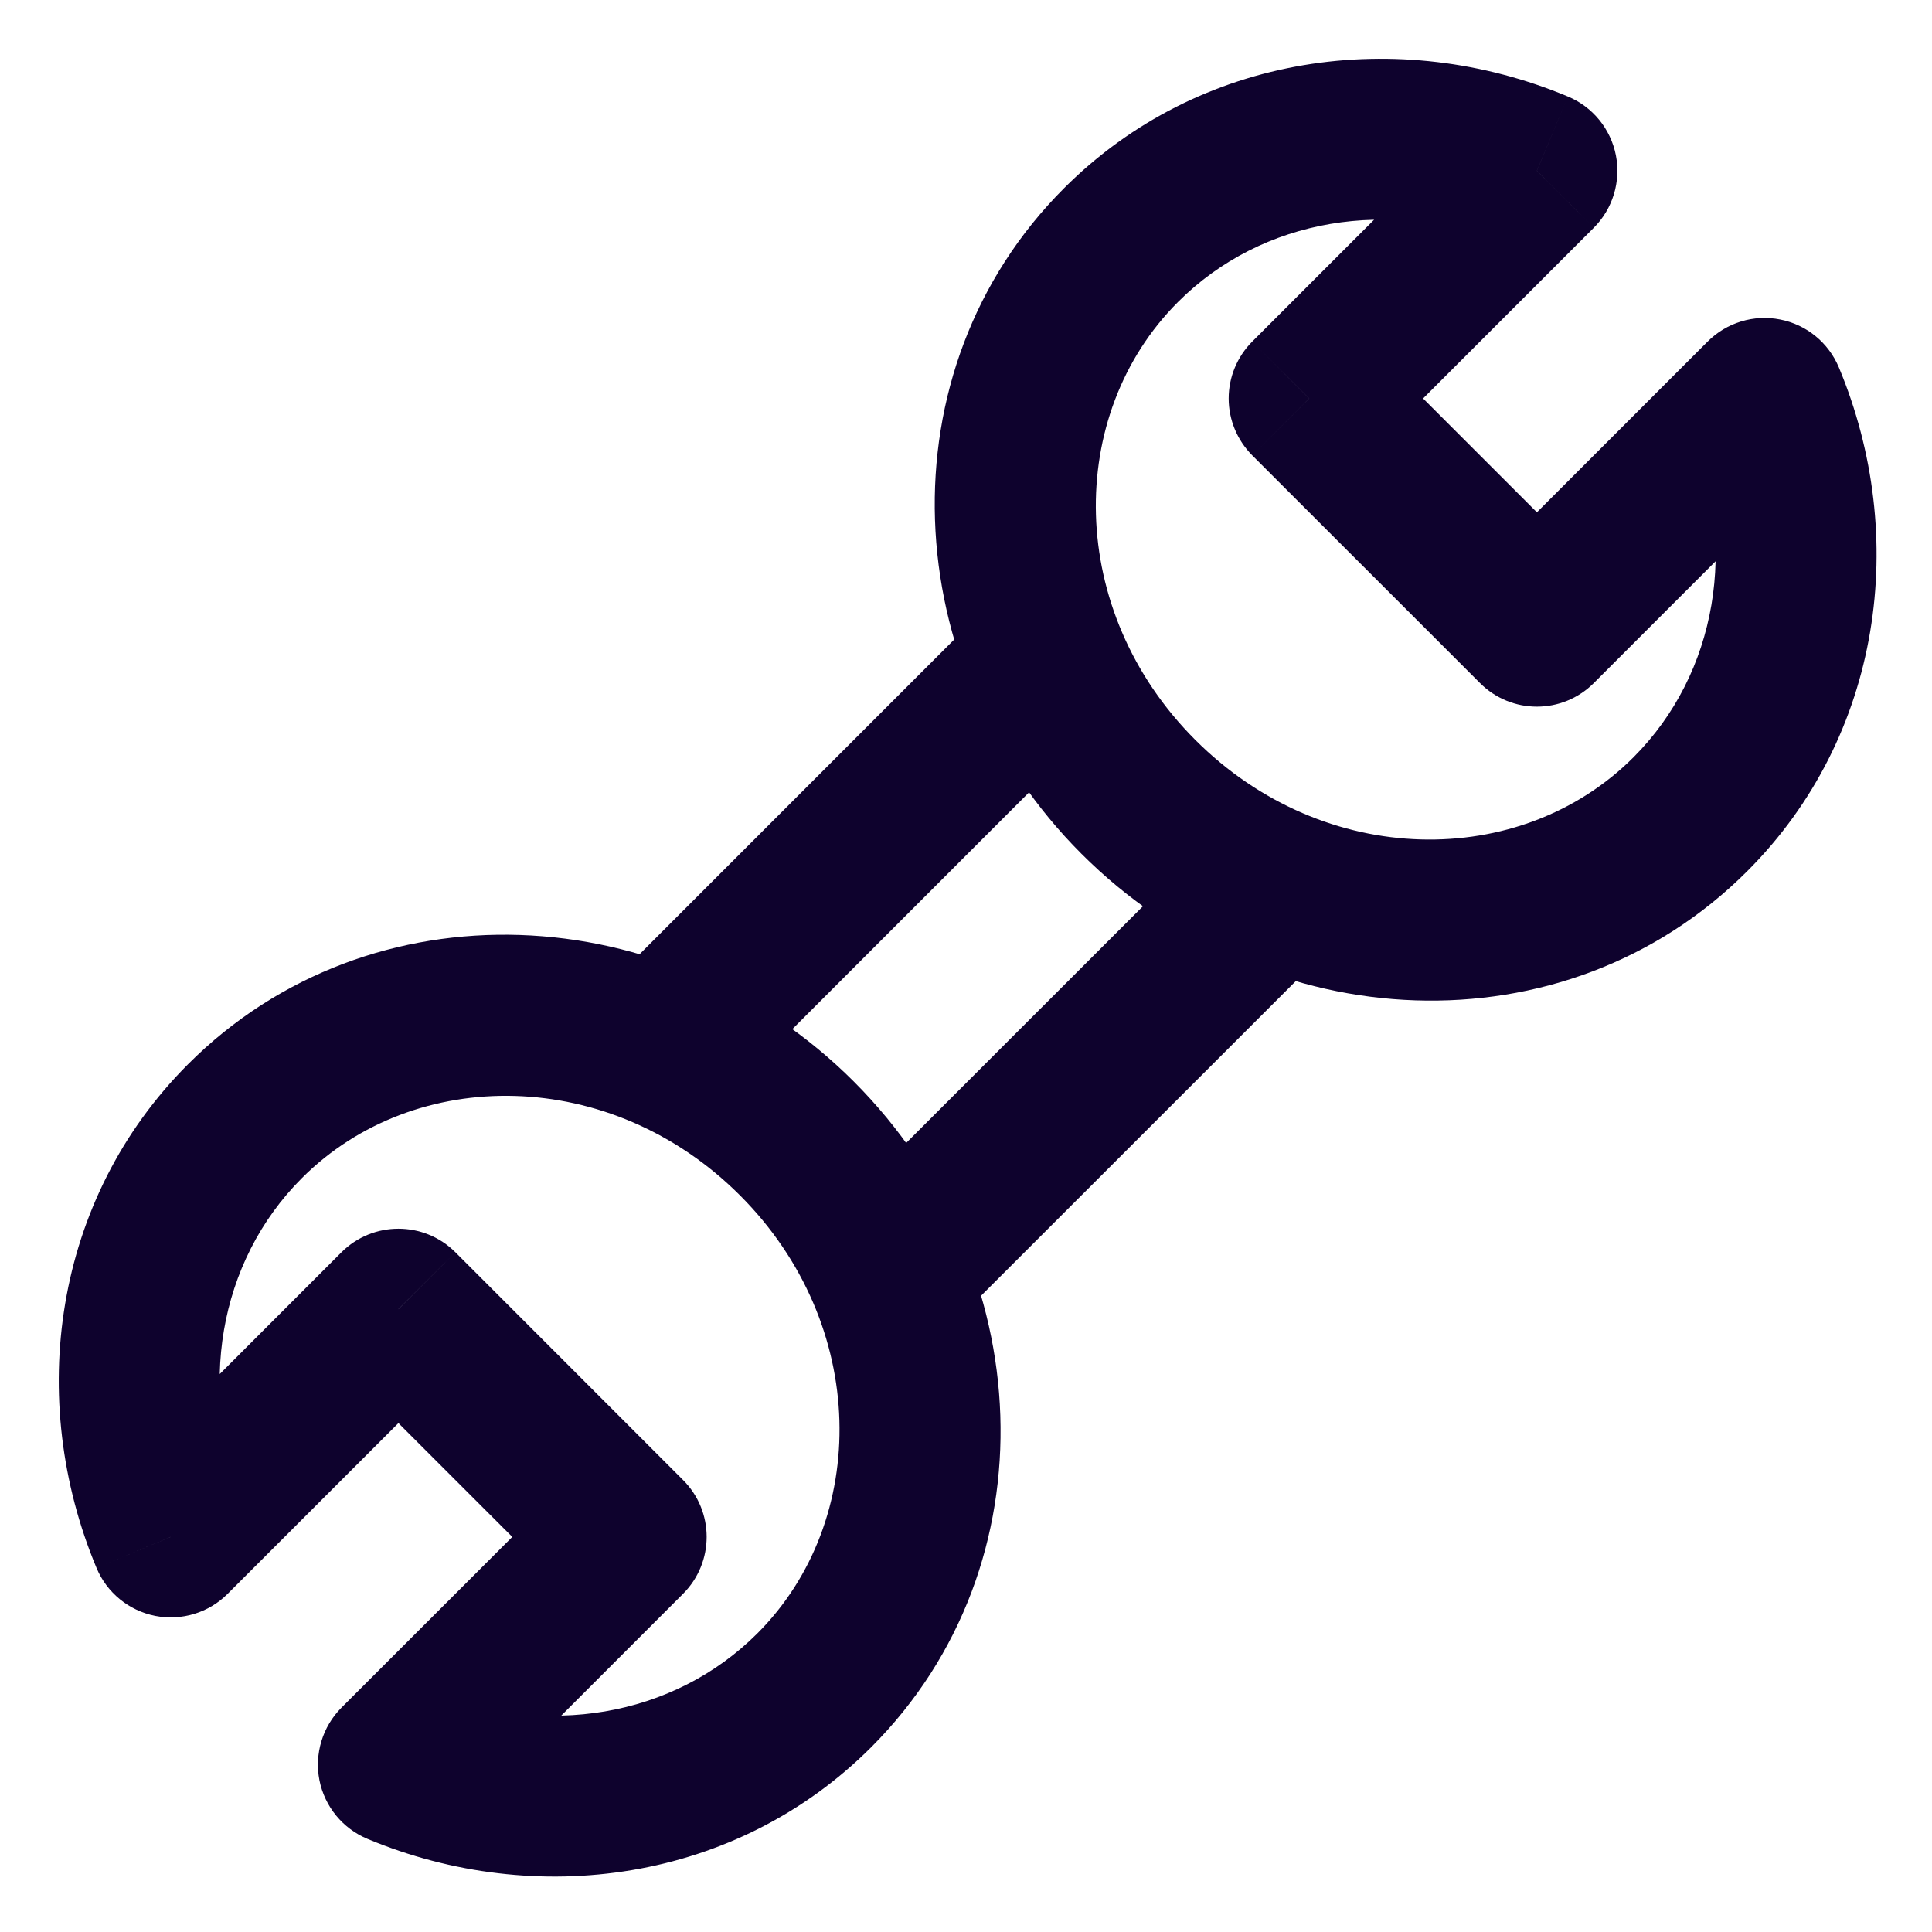 <svg width="24" height="24" viewBox="0 0 24 24" fill="none" xmlns="http://www.w3.org/2000/svg">
<g clip-path="url(#clip0_329_11327)">
<path d="M16.263 4.95L15.556 4.243C15.369 4.43 15.263 4.685 15.263 4.95C15.263 5.215 15.369 5.469 15.556 5.657L16.263 4.95ZM19.092 2.121L19.799 2.829C20.035 2.593 20.137 2.255 20.073 1.928C20.008 1.601 19.785 1.327 19.477 1.199L19.092 2.121ZM19.092 7.778L18.385 8.485C18.775 8.876 19.408 8.876 19.799 8.485L19.092 7.778ZM21.92 4.95L22.843 4.564C22.714 4.256 22.441 4.033 22.114 3.969C21.787 3.904 21.449 4.007 21.213 4.243L21.92 4.95ZM16.971 5.657L19.799 2.829L18.385 1.414L15.556 4.243L16.971 5.657ZM19.799 7.071L16.971 4.243L15.556 5.657L18.385 8.485L19.799 7.071ZM21.213 4.243L18.385 7.071L19.799 8.485L22.627 5.657L21.213 4.243ZM20.997 5.336C21.595 6.763 21.335 8.363 20.291 9.408L21.705 10.822C23.383 9.144 23.718 6.659 22.843 4.564L20.997 5.336ZM20.291 9.408C18.889 10.81 16.454 10.797 14.849 9.192L13.435 10.607C15.736 12.907 19.439 13.088 21.705 10.822L20.291 9.408ZM14.849 9.192C13.245 7.588 13.232 5.153 14.634 3.751L13.219 2.337C10.954 4.602 11.134 8.306 13.435 10.607L14.849 9.192ZM14.634 3.751C15.678 2.706 17.278 2.447 18.706 3.044L19.477 1.199C17.383 0.323 14.898 0.658 13.219 2.337L14.634 3.751Z" fill="#0E022D"/>
<path d="M4.949 16.263L4.242 15.556C4.633 15.166 5.266 15.166 5.657 15.556L4.949 16.263ZM2.121 19.092L2.828 19.799C2.593 20.035 2.255 20.137 1.928 20.073C1.601 20.008 1.327 19.785 1.199 19.477L2.121 19.092ZM7.778 19.092L8.485 18.385C8.876 18.775 8.876 19.408 8.485 19.799L7.778 19.092ZM4.95 21.92L4.564 22.843C4.256 22.714 4.033 22.441 3.968 22.114C3.904 21.787 4.007 21.449 4.242 21.213L4.95 21.92ZM5.657 16.971L2.828 19.799L1.414 18.385L4.242 15.556L5.657 16.971ZM7.071 19.799L4.242 16.971L5.657 15.556L8.485 18.385L7.071 19.799ZM4.242 21.213L7.071 18.385L8.485 19.799L5.657 22.627L4.242 21.213ZM5.335 20.997C6.763 21.595 8.363 21.335 9.408 20.291L10.822 21.705C9.143 23.383 6.658 23.718 4.564 22.843L5.335 20.997ZM9.408 20.291C10.809 18.889 10.797 16.454 9.192 14.849L10.606 13.435C12.907 15.736 13.087 19.439 10.822 21.705L9.408 20.291ZM9.192 14.849C7.588 13.245 5.153 13.232 3.751 14.634L2.337 13.219C4.602 10.954 8.306 11.134 10.606 13.435L9.192 14.849ZM3.751 14.634C2.706 15.678 2.447 17.278 3.044 18.706L1.199 19.477C0.323 17.383 0.658 14.898 2.337 13.219L3.751 14.634Z" fill="#0E022D"/>
<path d="M8.485 12.728L12.727 8.485M15.556 11.314L11.313 15.556" stroke="#0E022D" stroke-width="2" stroke-linecap="round" stroke-linejoin="round"/>
</g>
<defs>
<clipPath id="clip0_329_11327">
<rect width="24" height="24" fill="white"/>
</clipPath>
</defs>
</svg>
